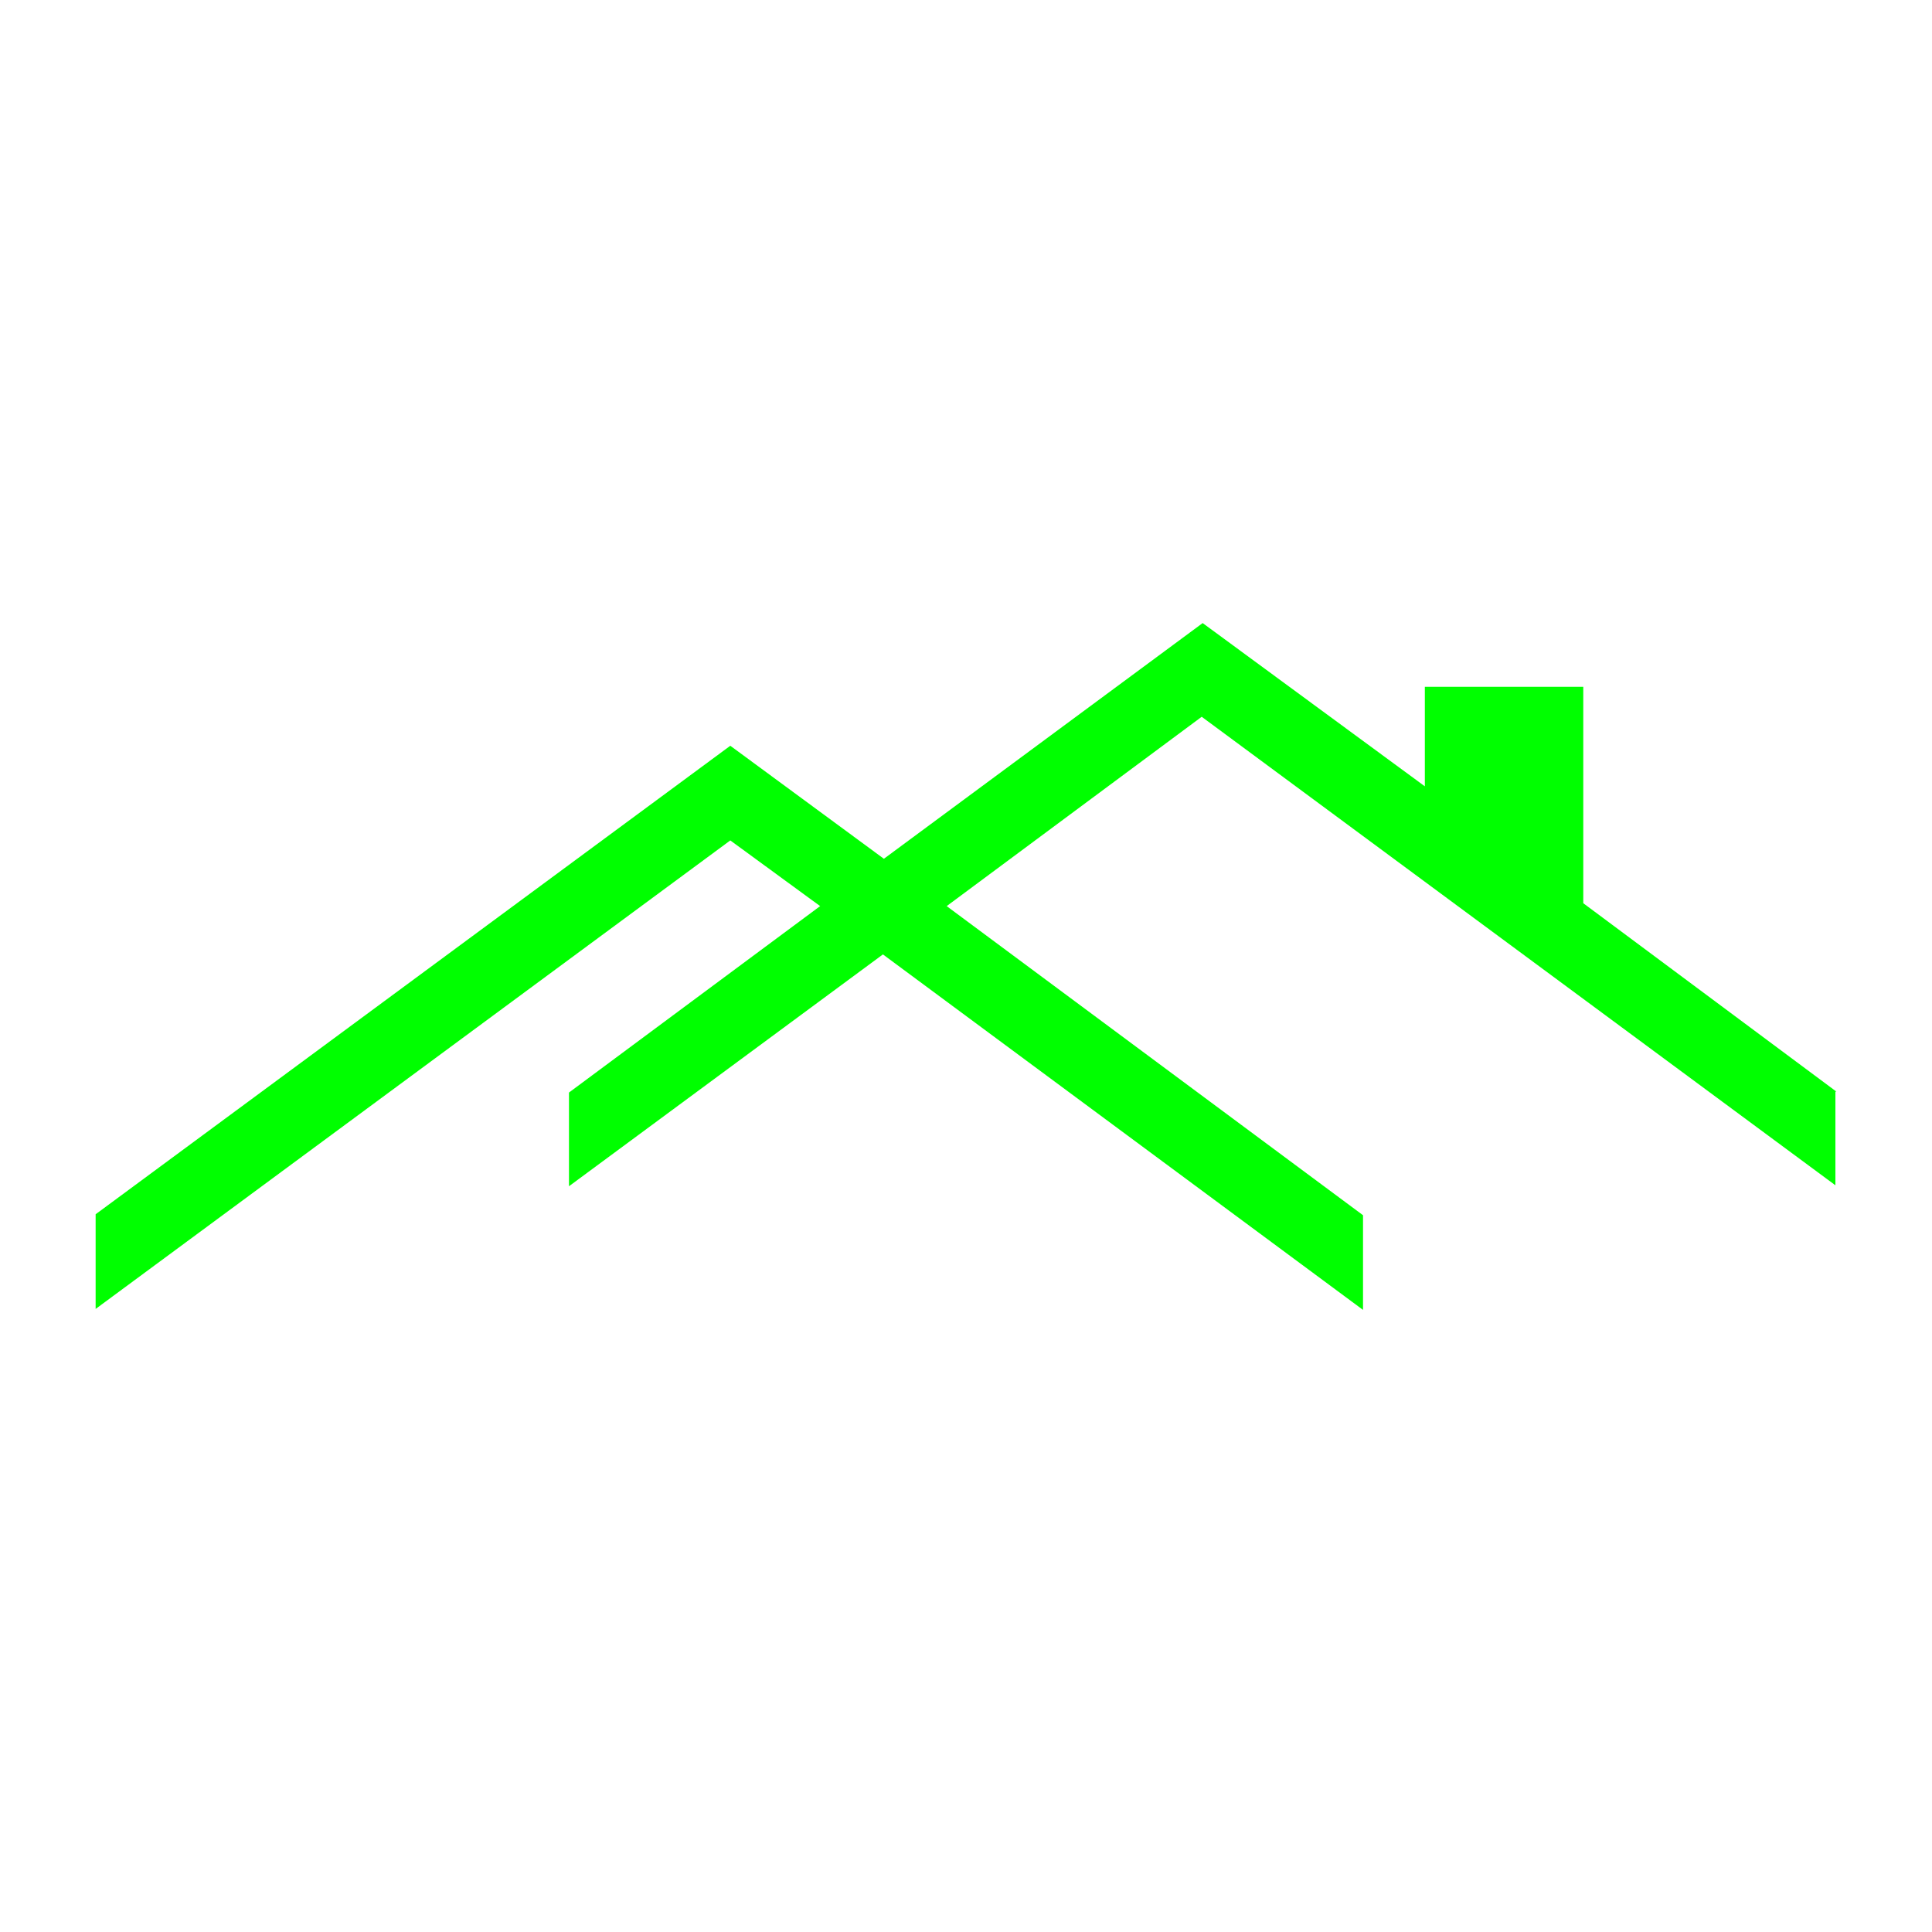 <svg xmlns:xlink="http://www.w3.org/1999/xlink" xmlns="http://www.w3.org/2000/svg" viewBox="0 0 200 200" class="svicon roof tertiary" width="200" height="200"><path d="M190.1 113 163.9 93.5V71.1H147.5V81.4L124.5 64.5 91.5 88.9 75.6 77.2 9.9 125.7V135.5L75.6 87 84.9 93.8 58.9 113.1V122.8L91.4 98.8 141.1 135.6V125.8L98 93.8 124.4 74.2 190 122.7V113Z" fill="#00FF00"></path></svg>